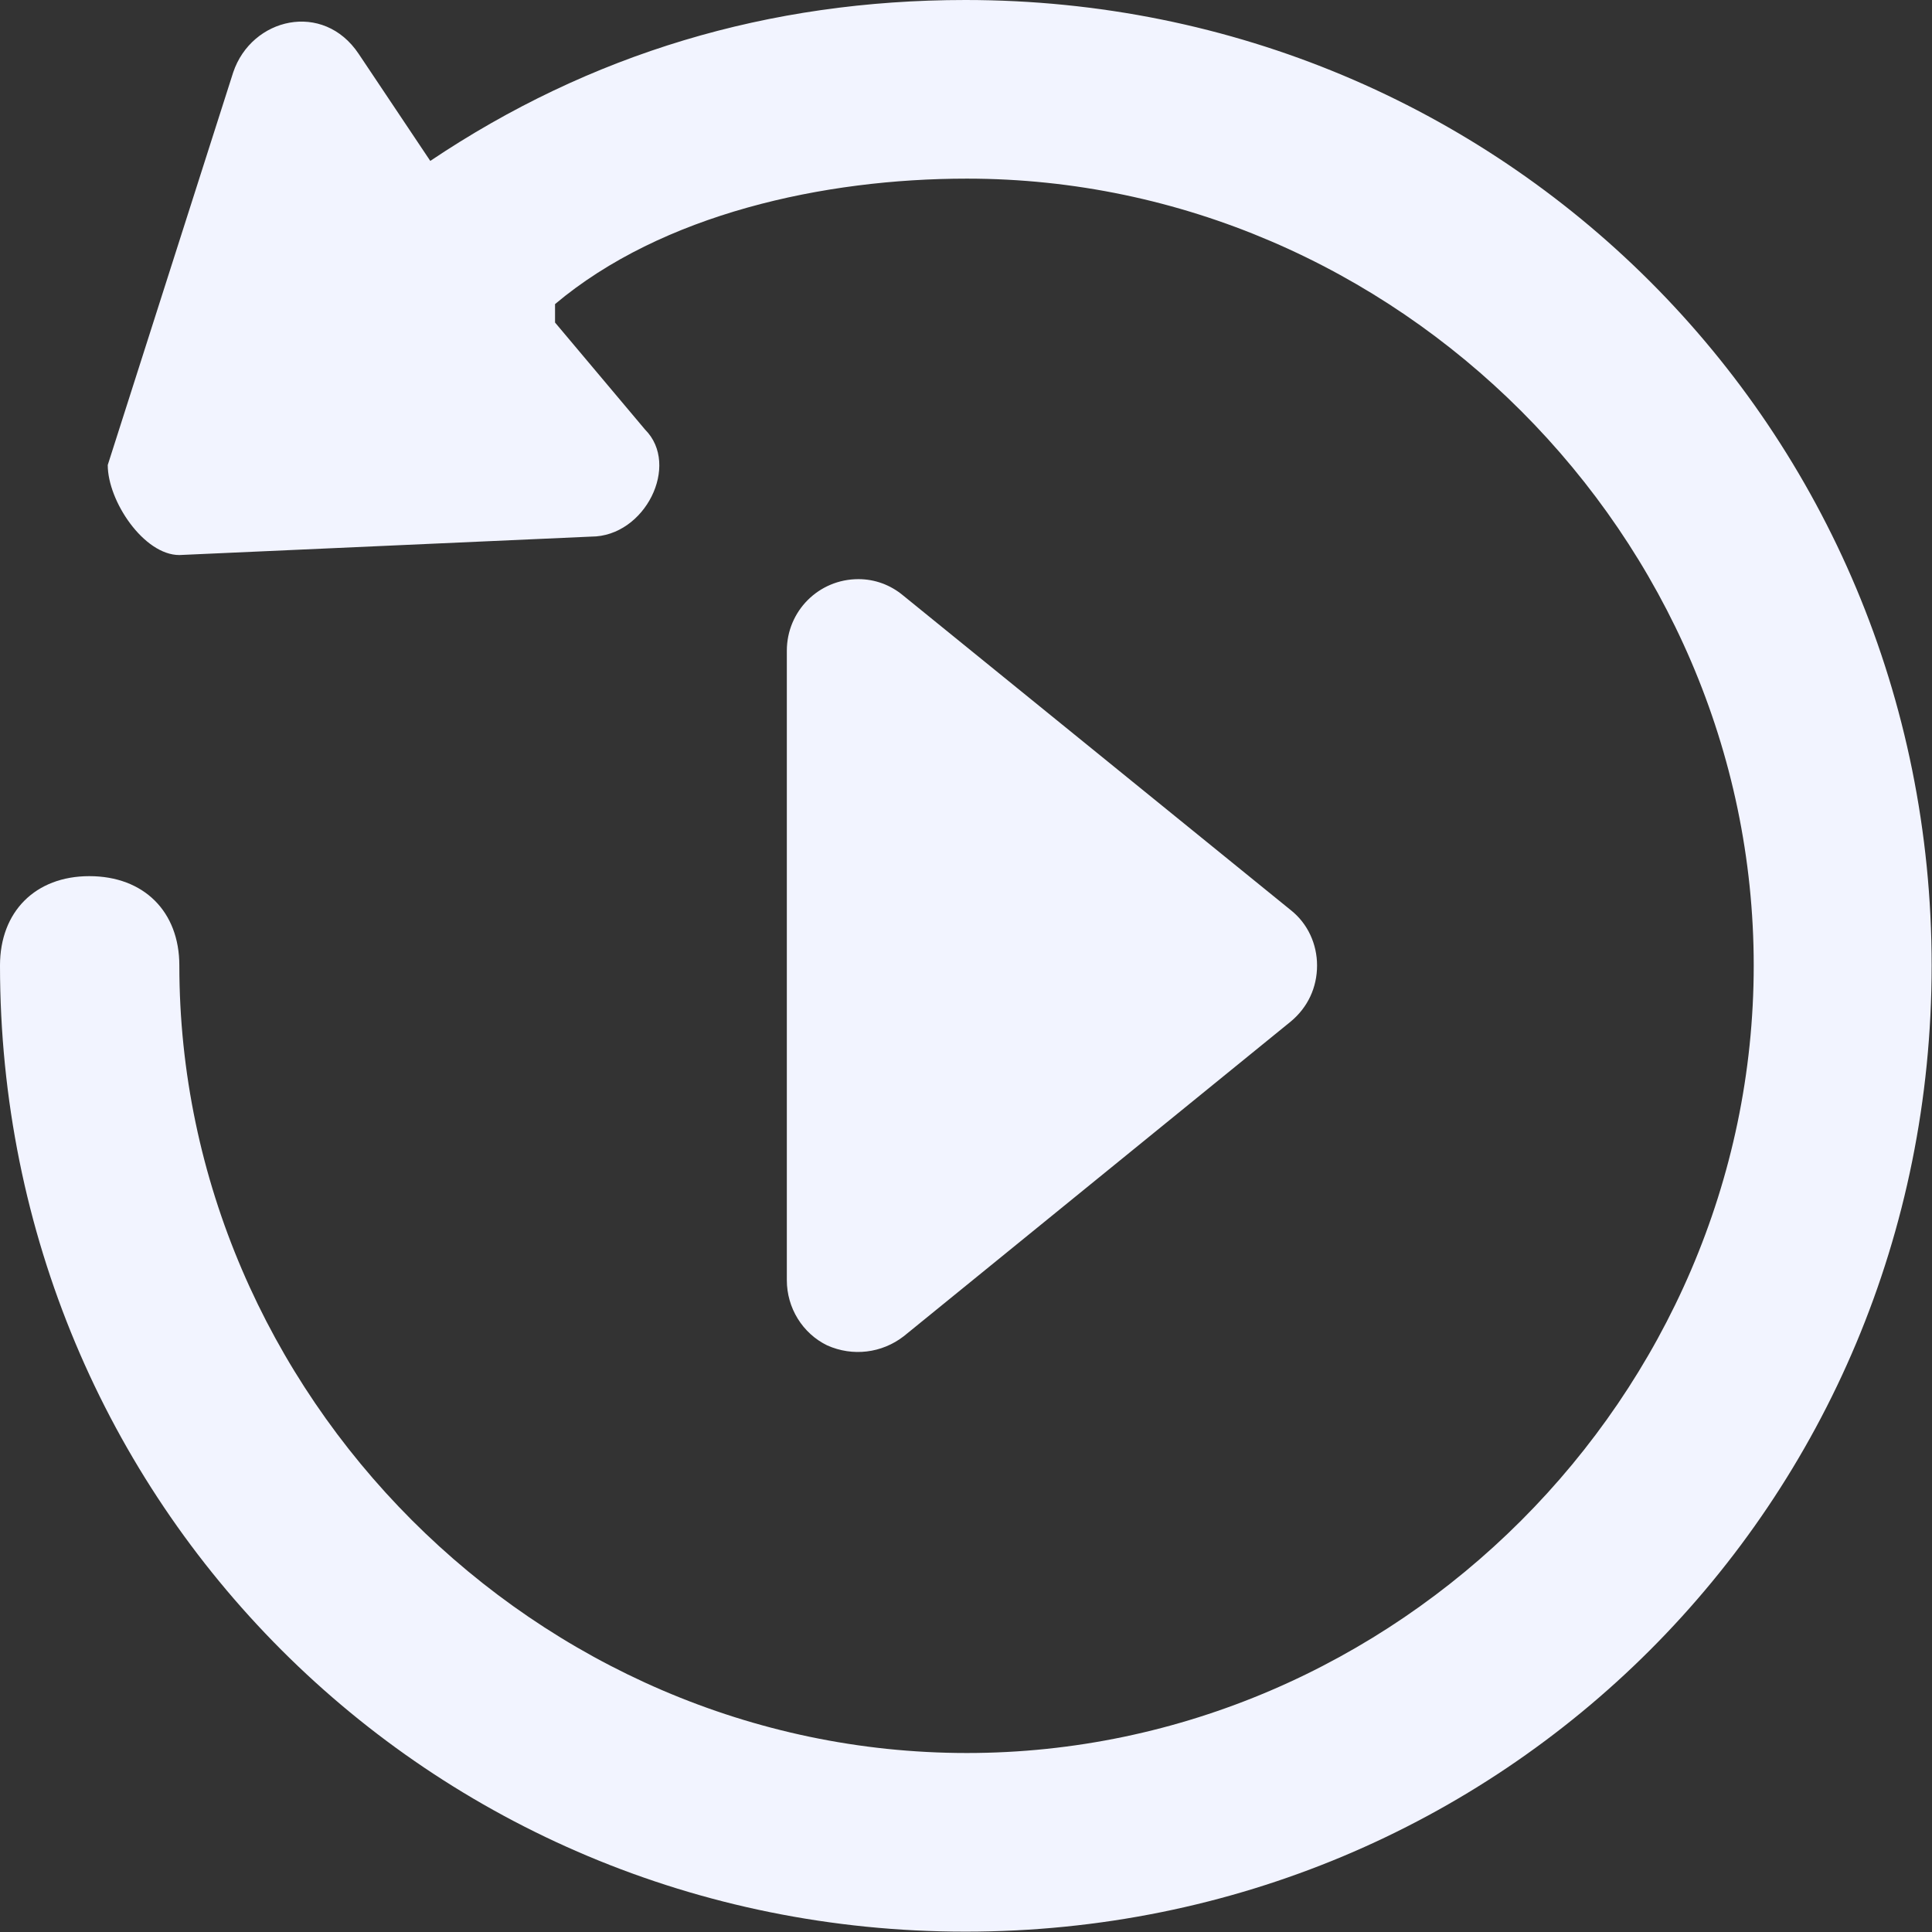 <svg width="27.255" height="27.255" viewBox="0 0 27.255 27.255" fill="none" xmlns="http://www.w3.org/2000/svg" xmlns:xlink="http://www.w3.org/1999/xlink">
	<rect x="0" y="0" width="27.255" height="27.255" fill="#333333" stroke="none"/>
	<desc>
			Created with Pixso.
	</desc>
	<defs/>
	<g style="mix-blend-mode:normal">
		<path id="路径 1" d="M13.62 0C21.2 0 27.25 6.05 27.25 13.62C27.25 21.2 21.2 27.25 13.62 27.25C6.05 27.25 0 21.2 0 13.62C0 12.86 0.5 12.36 1.26 12.36C2.03 12.36 2.53 12.86 2.53 13.62C2.53 19.67 7.57 24.73 13.64 24.73C19.69 24.73 24.74 19.69 24.74 13.62C24.74 7.57 19.7 2.52 13.64 2.52C11.62 2.52 9.34 3.02 7.83 4.29L7.83 4.55L9.1 6.06C9.6 6.56 9.1 7.57 8.34 7.57L2.53 7.83C2.03 7.83 1.52 7.07 1.52 6.56L3.29 1.02C3.55 0.25 4.56 0.01 5.06 0.76L6.07 2.27C8.32 0.76 10.84 0 13.62 0ZM12.11 8.17C12.34 8.17 12.56 8.25 12.74 8.4L18.21 12.84C18.45 13.03 18.58 13.32 18.58 13.62C18.58 13.93 18.45 14.21 18.21 14.41L12.75 18.85C12.44 19.09 12.03 19.14 11.67 18.98C11.32 18.81 11.1 18.45 11.1 18.06L11.1 9.18C11.1 8.62 11.55 8.17 12.11 8.17Z" fill="#F2F4FF" fill-opacity="1" fill-rule="nonzero"/>
		<path id="路径 1" d="M27.25 13.62C27.25 21.2 21.2 27.25 13.62 27.25C6.05 27.25 0 21.2 0 13.62C0 12.86 0.5 12.36 1.26 12.36C2.03 12.36 2.53 12.86 2.53 13.62C2.53 19.67 7.57 24.73 13.64 24.73C19.69 24.73 24.74 19.69 24.74 13.62C24.74 7.57 19.7 2.52 13.64 2.52C11.62 2.52 9.34 3.02 7.83 4.29L7.83 4.55L9.1 6.06C9.6 6.56 9.1 7.57 8.34 7.57L2.53 7.83C2.03 7.83 1.52 7.07 1.52 6.56L3.29 1.02C3.55 0.25 4.56 0.01 5.06 0.76L6.07 2.27C8.32 0.76 10.84 0 13.62 0C21.2 0 27.25 6.05 27.25 13.62ZM12.74 8.4L18.21 12.84C18.45 13.03 18.58 13.32 18.58 13.62C18.58 13.93 18.45 14.21 18.21 14.41L12.75 18.85C12.44 19.09 12.03 19.14 11.67 18.98C11.32 18.81 11.1 18.45 11.1 18.06L11.1 9.18C11.1 8.62 11.55 8.17 12.11 8.17C12.34 8.17 12.56 8.25 12.74 8.4Z" stroke="#707070" stroke-opacity="0" stroke-width="1"/>
	</g>
</svg>
